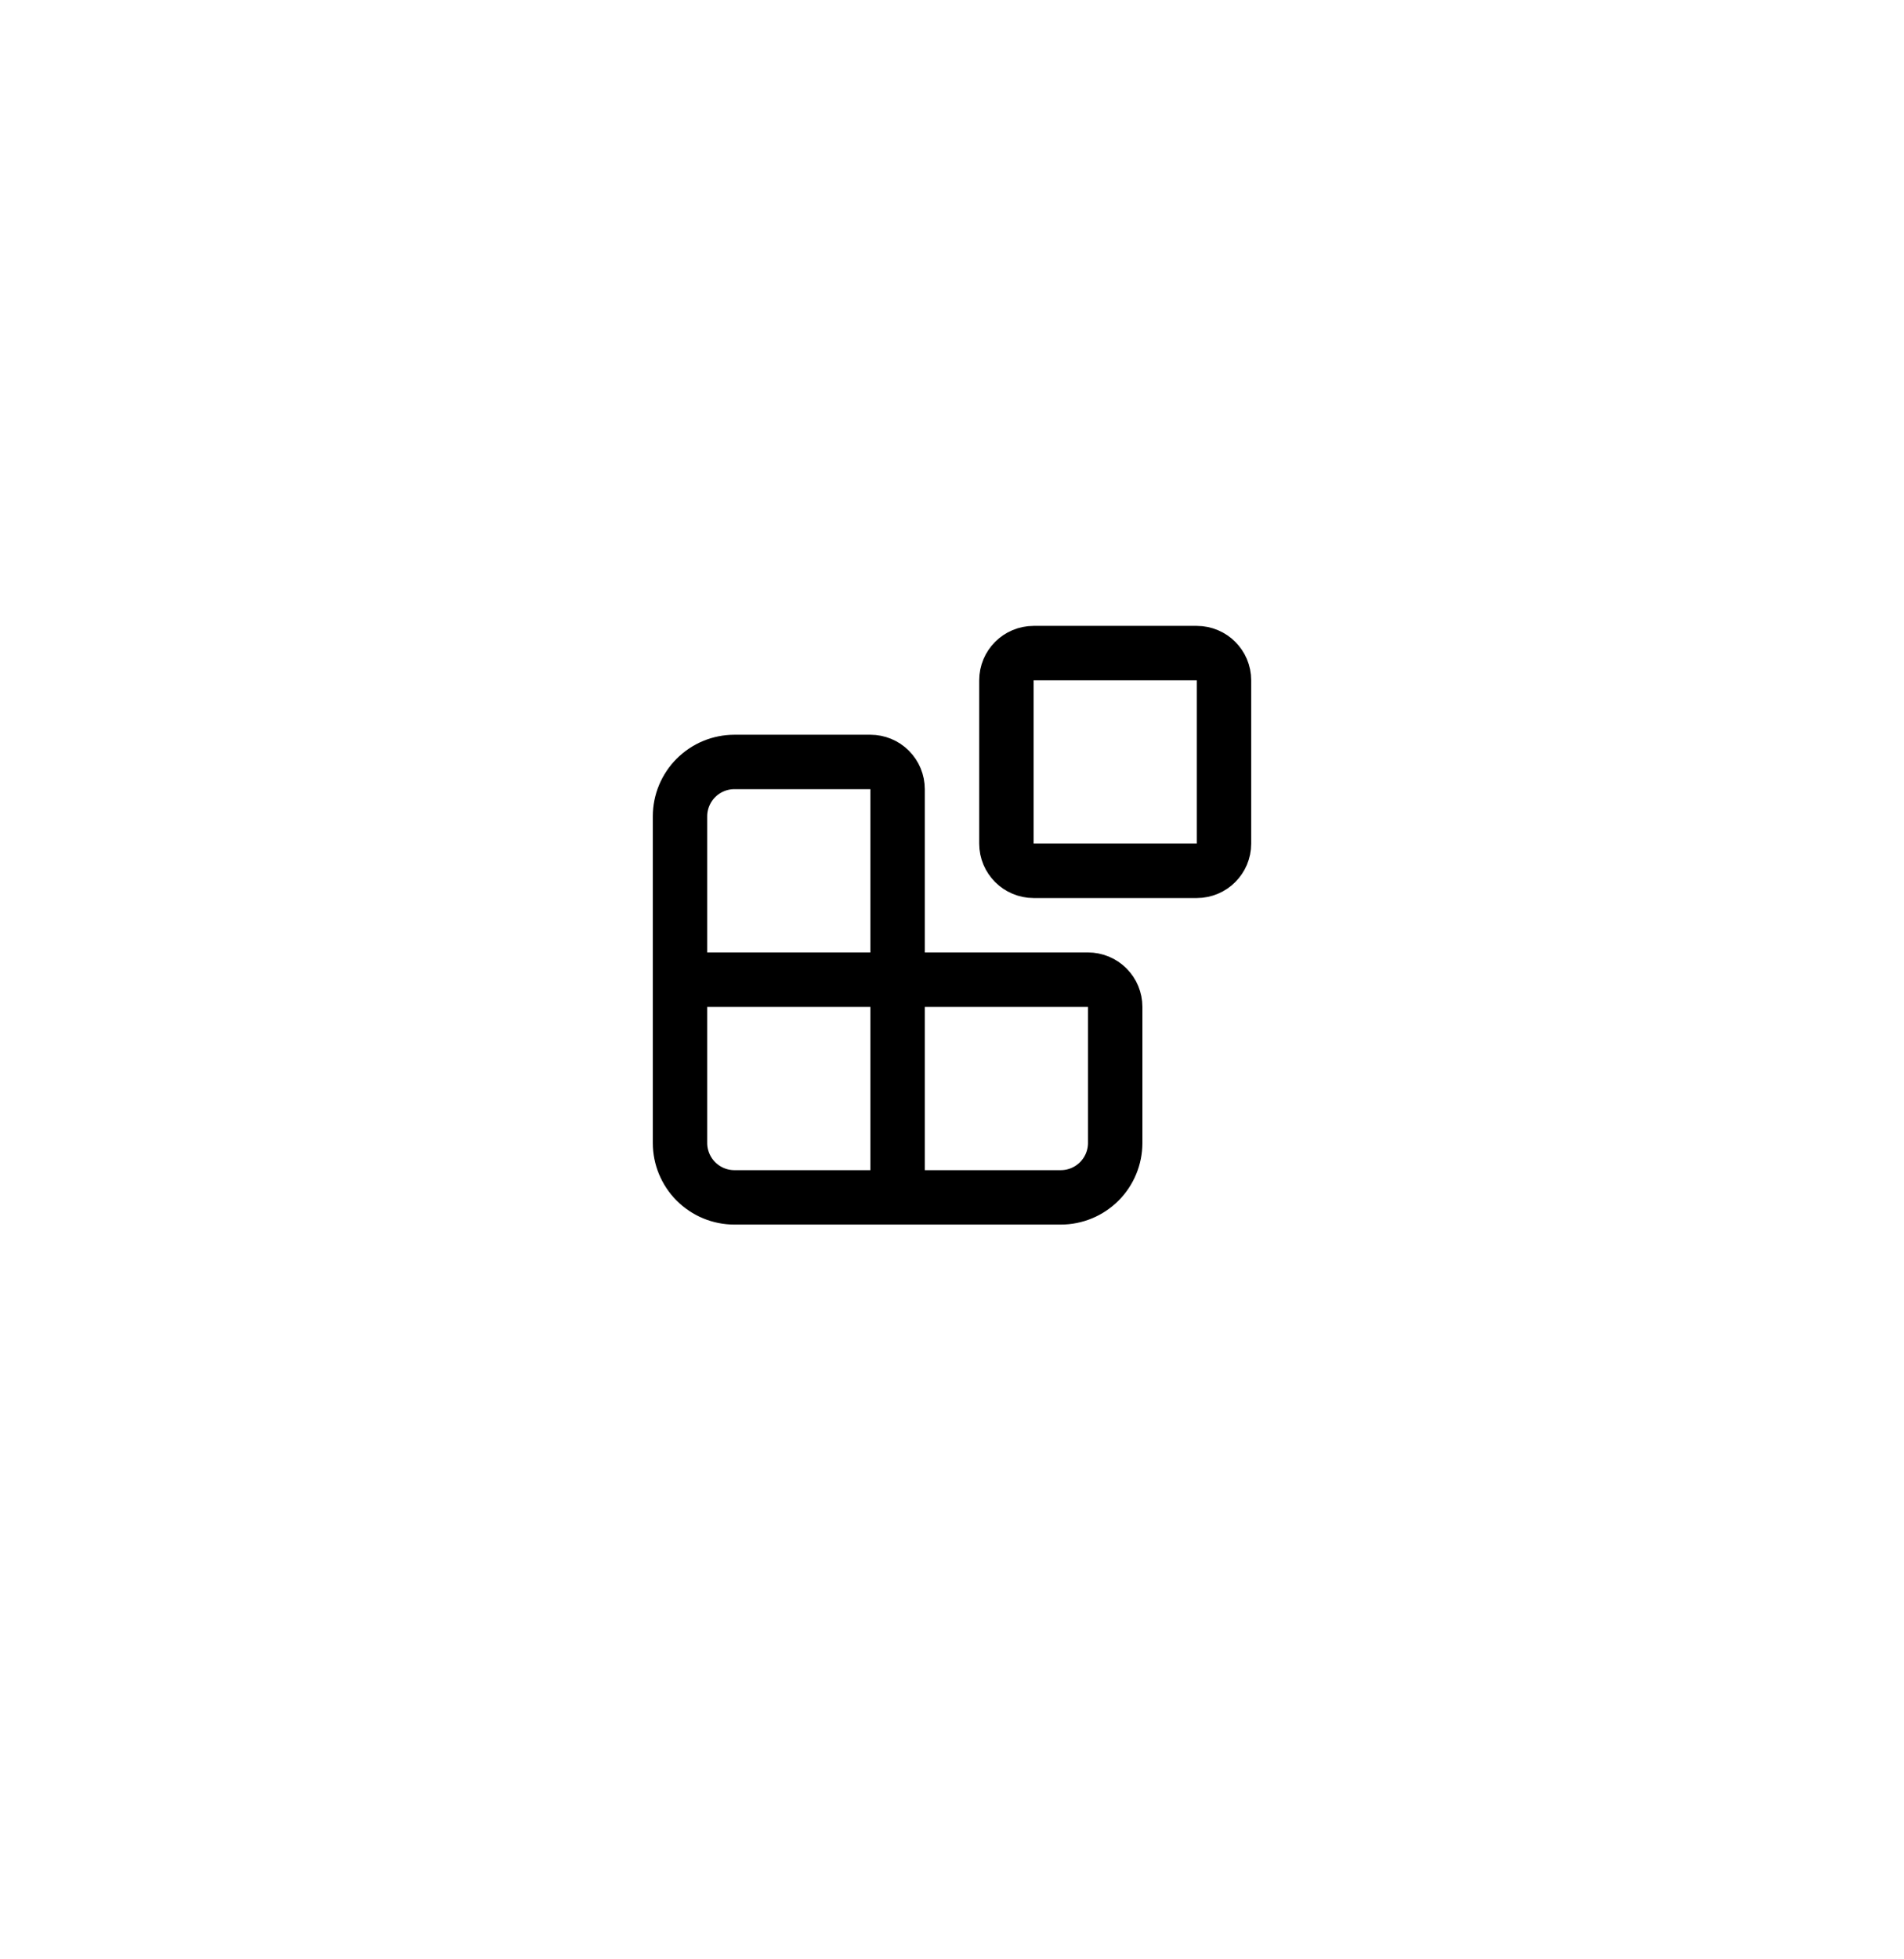 <svg width="70" height="72" viewBox="0 0 70 72" fill="none" xmlns="http://www.w3.org/2000/svg">
<g filter="url(#filter0_dddd_1763_6011)">
<rect x="3" y="1.89" width="64" height="64" rx="16" fill="white"/>
</g>
<path d="M33 44V29C33 28.735 32.895 28.48 32.707 28.293C32.52 28.105 32.265 28 32 28H27C26.47 28 25.961 28.211 25.586 28.586C25.211 28.961 25 29.47 25 30V42C25 42.53 25.211 43.039 25.586 43.414C25.961 43.789 26.47 44 27 44H39C39.53 44 40.039 43.789 40.414 43.414C40.789 43.039 41 42.53 41 42V37C41 36.735 40.895 36.48 40.707 36.293C40.52 36.105 40.265 36 40 36H25" stroke="black" stroke-width="2" stroke-linecap="round" stroke-linejoin="round"/>
<path d="M44 24H38C37.448 24 37 24.448 37 25V31C37 31.552 37.448 32 38 32H44C44.552 32 45 31.552 45 31V25C45 24.448 44.552 24 44 24Z" stroke="black" stroke-width="2" stroke-linecap="round" stroke-linejoin="round"/>
<defs>
<filter id="filter0_dddd_1763_6011" x="0.75" y="0.89" width="68.5" height="70.25" filterUnits="userSpaceOnUse" color-interpolation-filters="sRGB">
<feFlood flood-opacity="0" result="BackgroundImageFix"/>
<feColorMatrix in="SourceAlpha" type="matrix" values="0 0 0 0 0 0 0 0 0 0 0 0 0 0 0 0 0 0 127 0" result="hardAlpha"/>
<feMorphology radius="1" operator="erode" in="SourceAlpha" result="effect1_dropShadow_1763_6011"/>
<feOffset dy="3"/>
<feGaussianBlur stdDeviation="1.5"/>
<feComposite in2="hardAlpha" operator="out"/>
<feColorMatrix type="matrix" values="0 0 0 0 0 0 0 0 0 0 0 0 0 0 0 0 0 0 0.03 0"/>
<feBlend mode="normal" in2="BackgroundImageFix" result="effect1_dropShadow_1763_6011"/>
<feColorMatrix in="SourceAlpha" type="matrix" values="0 0 0 0 0 0 0 0 0 0 0 0 0 0 0 0 0 0 127 0" result="hardAlpha"/>
<feMorphology radius="0.75" operator="erode" in="SourceAlpha" result="effect2_dropShadow_1763_6011"/>
<feOffset dy="3"/>
<feGaussianBlur stdDeviation="1.5"/>
<feComposite in2="hardAlpha" operator="out"/>
<feColorMatrix type="matrix" values="0 0 0 0 0 0 0 0 0 0 0 0 0 0 0 0 0 0 0.06 0"/>
<feBlend mode="normal" in2="effect1_dropShadow_1763_6011" result="effect2_dropShadow_1763_6011"/>
<feColorMatrix in="SourceAlpha" type="matrix" values="0 0 0 0 0 0 0 0 0 0 0 0 0 0 0 0 0 0 127 0" result="hardAlpha"/>
<feMorphology radius="0.5" operator="erode" in="SourceAlpha" result="effect3_dropShadow_1763_6011"/>
<feOffset dy="1"/>
<feGaussianBlur stdDeviation="0.5"/>
<feComposite in2="hardAlpha" operator="out"/>
<feColorMatrix type="matrix" values="0 0 0 0 0 0 0 0 0 0 0 0 0 0 0 0 0 0 0.06 0"/>
<feBlend mode="normal" in2="effect2_dropShadow_1763_6011" result="effect3_dropShadow_1763_6011"/>
<feColorMatrix in="SourceAlpha" type="matrix" values="0 0 0 0 0 0 0 0 0 0 0 0 0 0 0 0 0 0 127 0" result="hardAlpha"/>
<feMorphology radius="1" operator="dilate" in="SourceAlpha" result="effect4_dropShadow_1763_6011"/>
<feOffset/>
<feComposite in2="hardAlpha" operator="out"/>
<feColorMatrix type="matrix" values="0 0 0 0 0 0 0 0 0 0 0 0 0 0 0 0 0 0 0.06 0"/>
<feBlend mode="normal" in2="effect3_dropShadow_1763_6011" result="effect4_dropShadow_1763_6011"/>
<feBlend mode="normal" in="SourceGraphic" in2="effect4_dropShadow_1763_6011" result="shape"/>
</filter>
</defs>
</svg>
